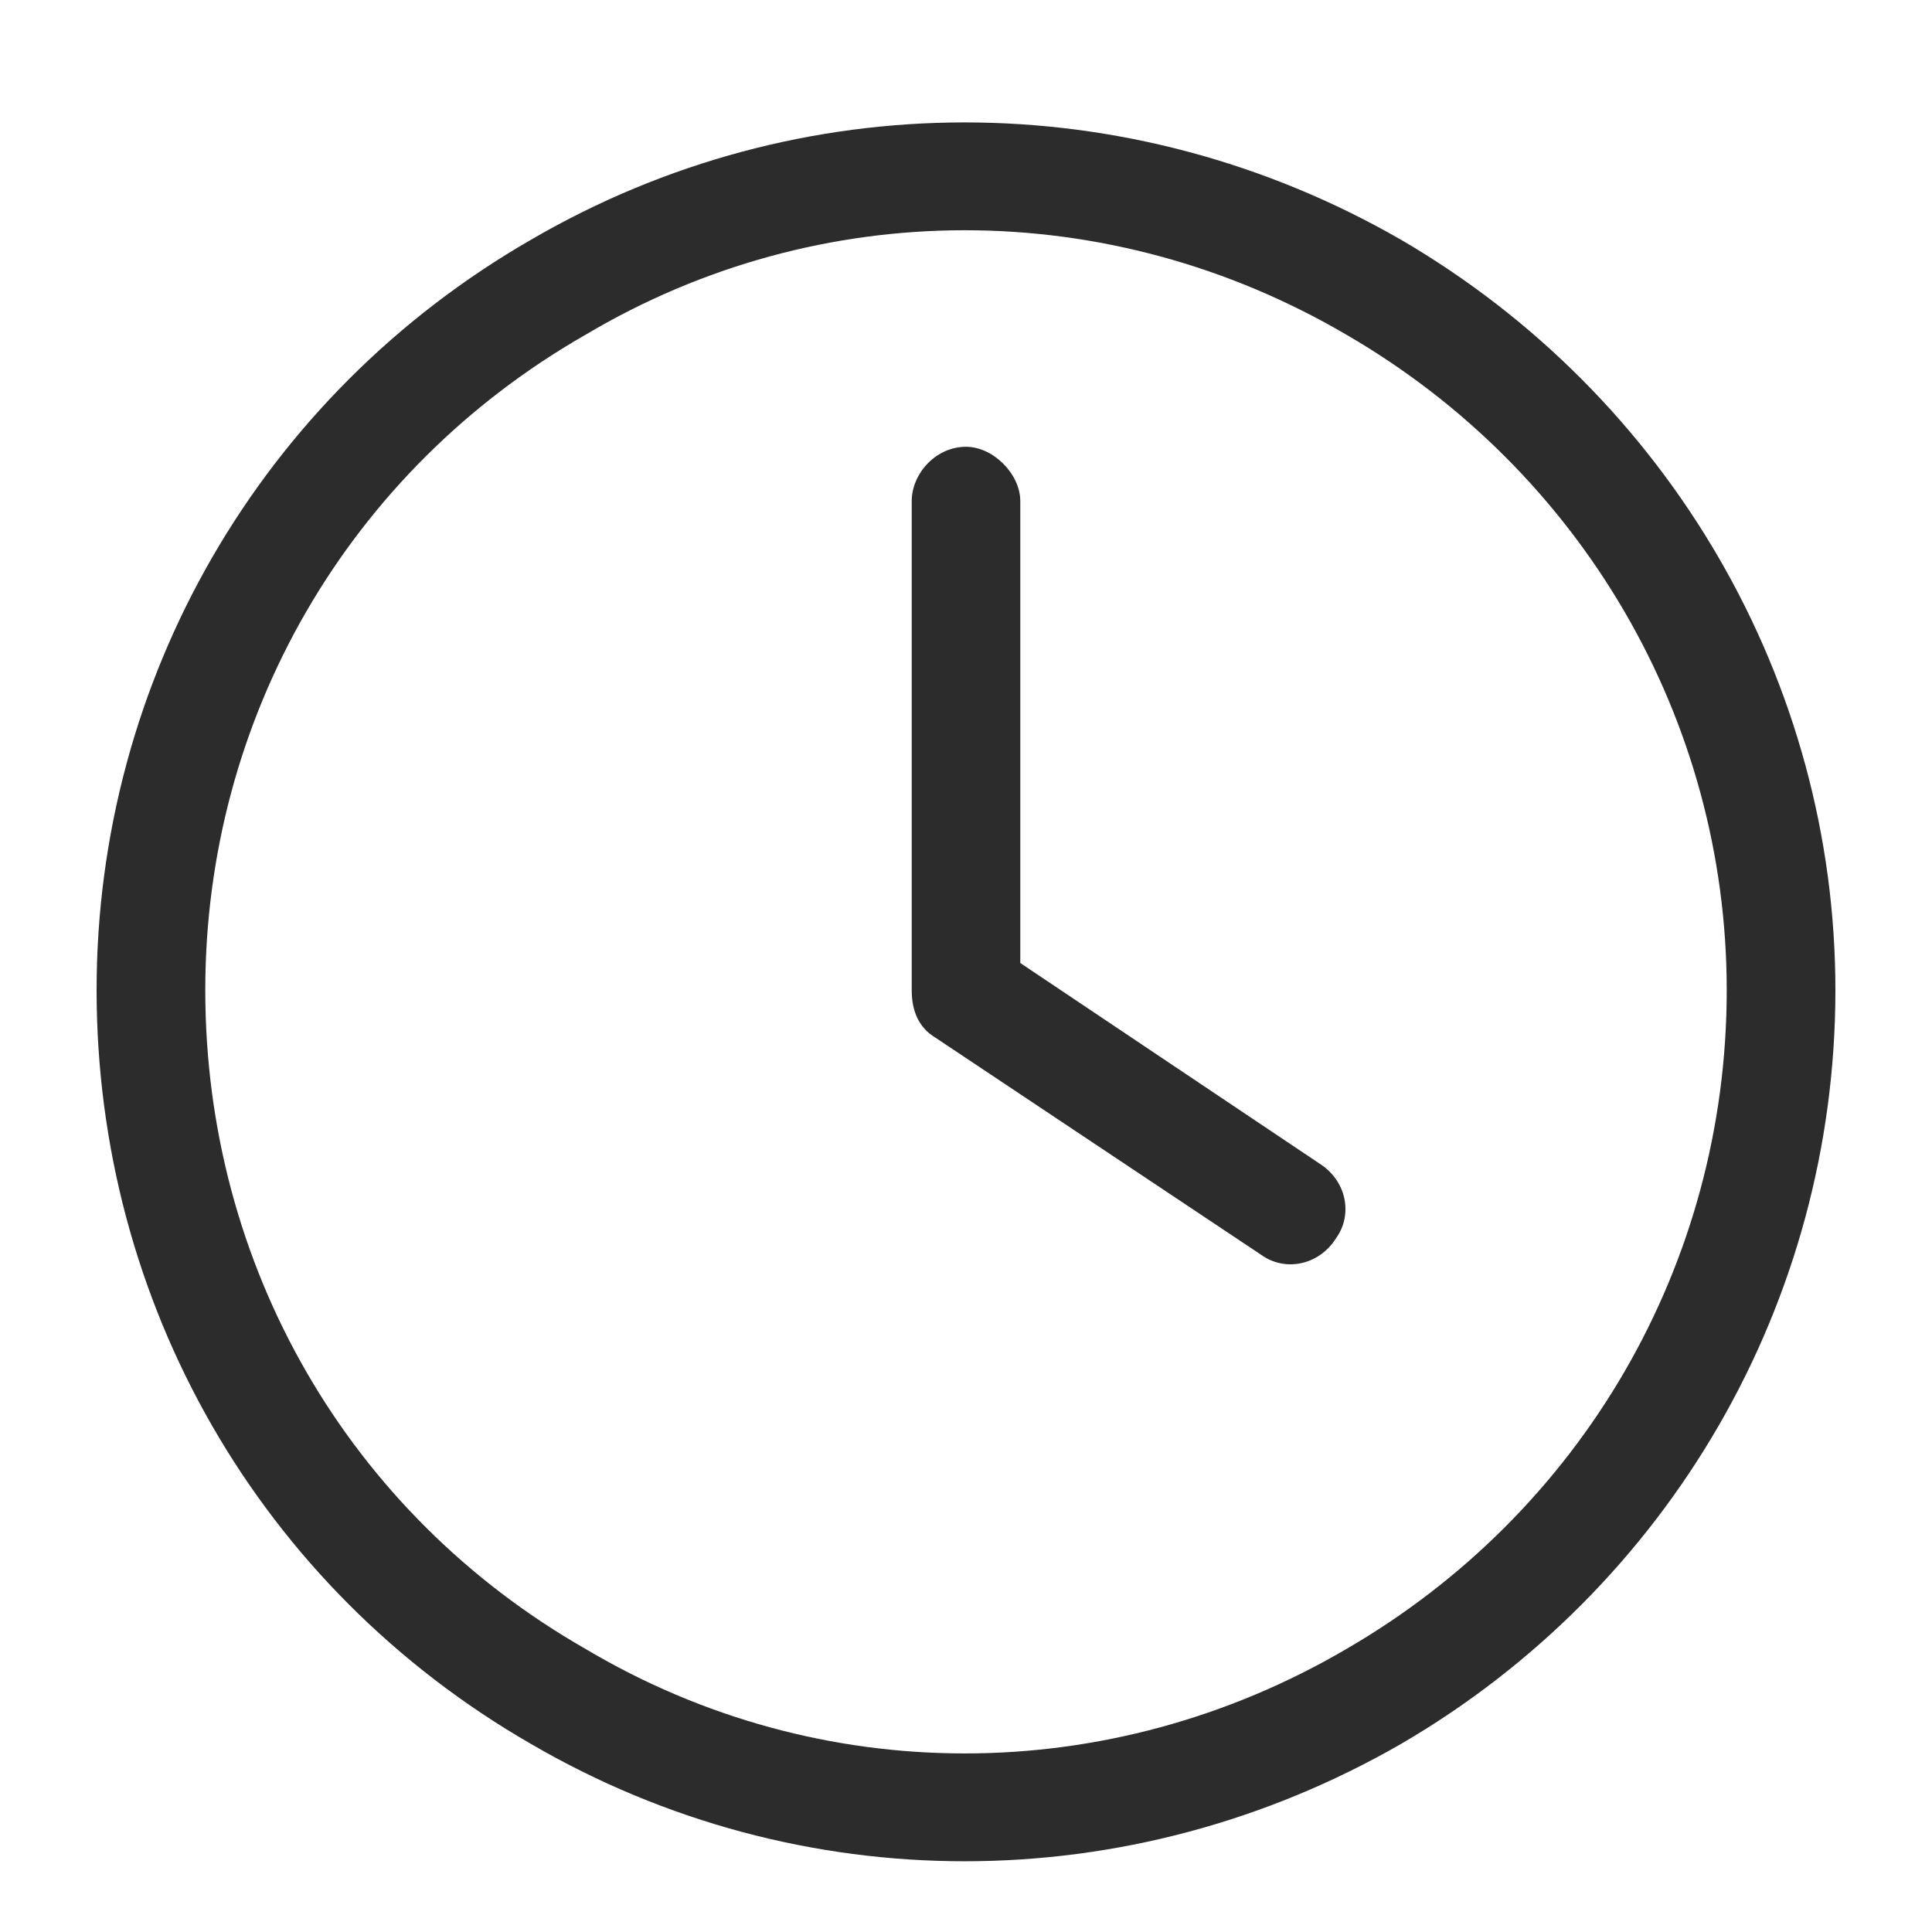 <svg width="20" height="20" viewBox="0 0 20 20" fill="none" xmlns="http://www.w3.org/2000/svg">
<path d="M17.875 10.25C17.875 7.438 16.363 4.871 13.938 3.465C11.477 2.023 8.488 2.023 6.062 3.465C3.602 4.871 2.125 7.438 2.125 10.25C2.125 13.098 3.602 15.664 6.062 17.07C8.488 18.512 11.477 18.512 13.938 17.07C16.363 15.664 17.875 13.098 17.875 10.25ZM1 10.25C1 7.051 2.688 4.098 5.5 2.48C8.277 0.863 11.688 0.863 14.5 2.48C17.277 4.098 19 7.051 19 10.25C19 13.484 17.277 16.438 14.5 18.055C11.688 19.672 8.277 19.672 5.5 18.055C2.688 16.438 1 13.484 1 10.25ZM9.438 5.188C9.438 4.906 9.684 4.625 10 4.625C10.281 4.625 10.562 4.906 10.562 5.188V9.969L13.656 12.043C13.938 12.219 14.008 12.57 13.832 12.816C13.656 13.098 13.305 13.168 13.059 12.992L9.684 10.742C9.508 10.637 9.438 10.461 9.438 10.25V5.188Z" fill="#2C2C2C"/>
</svg>
